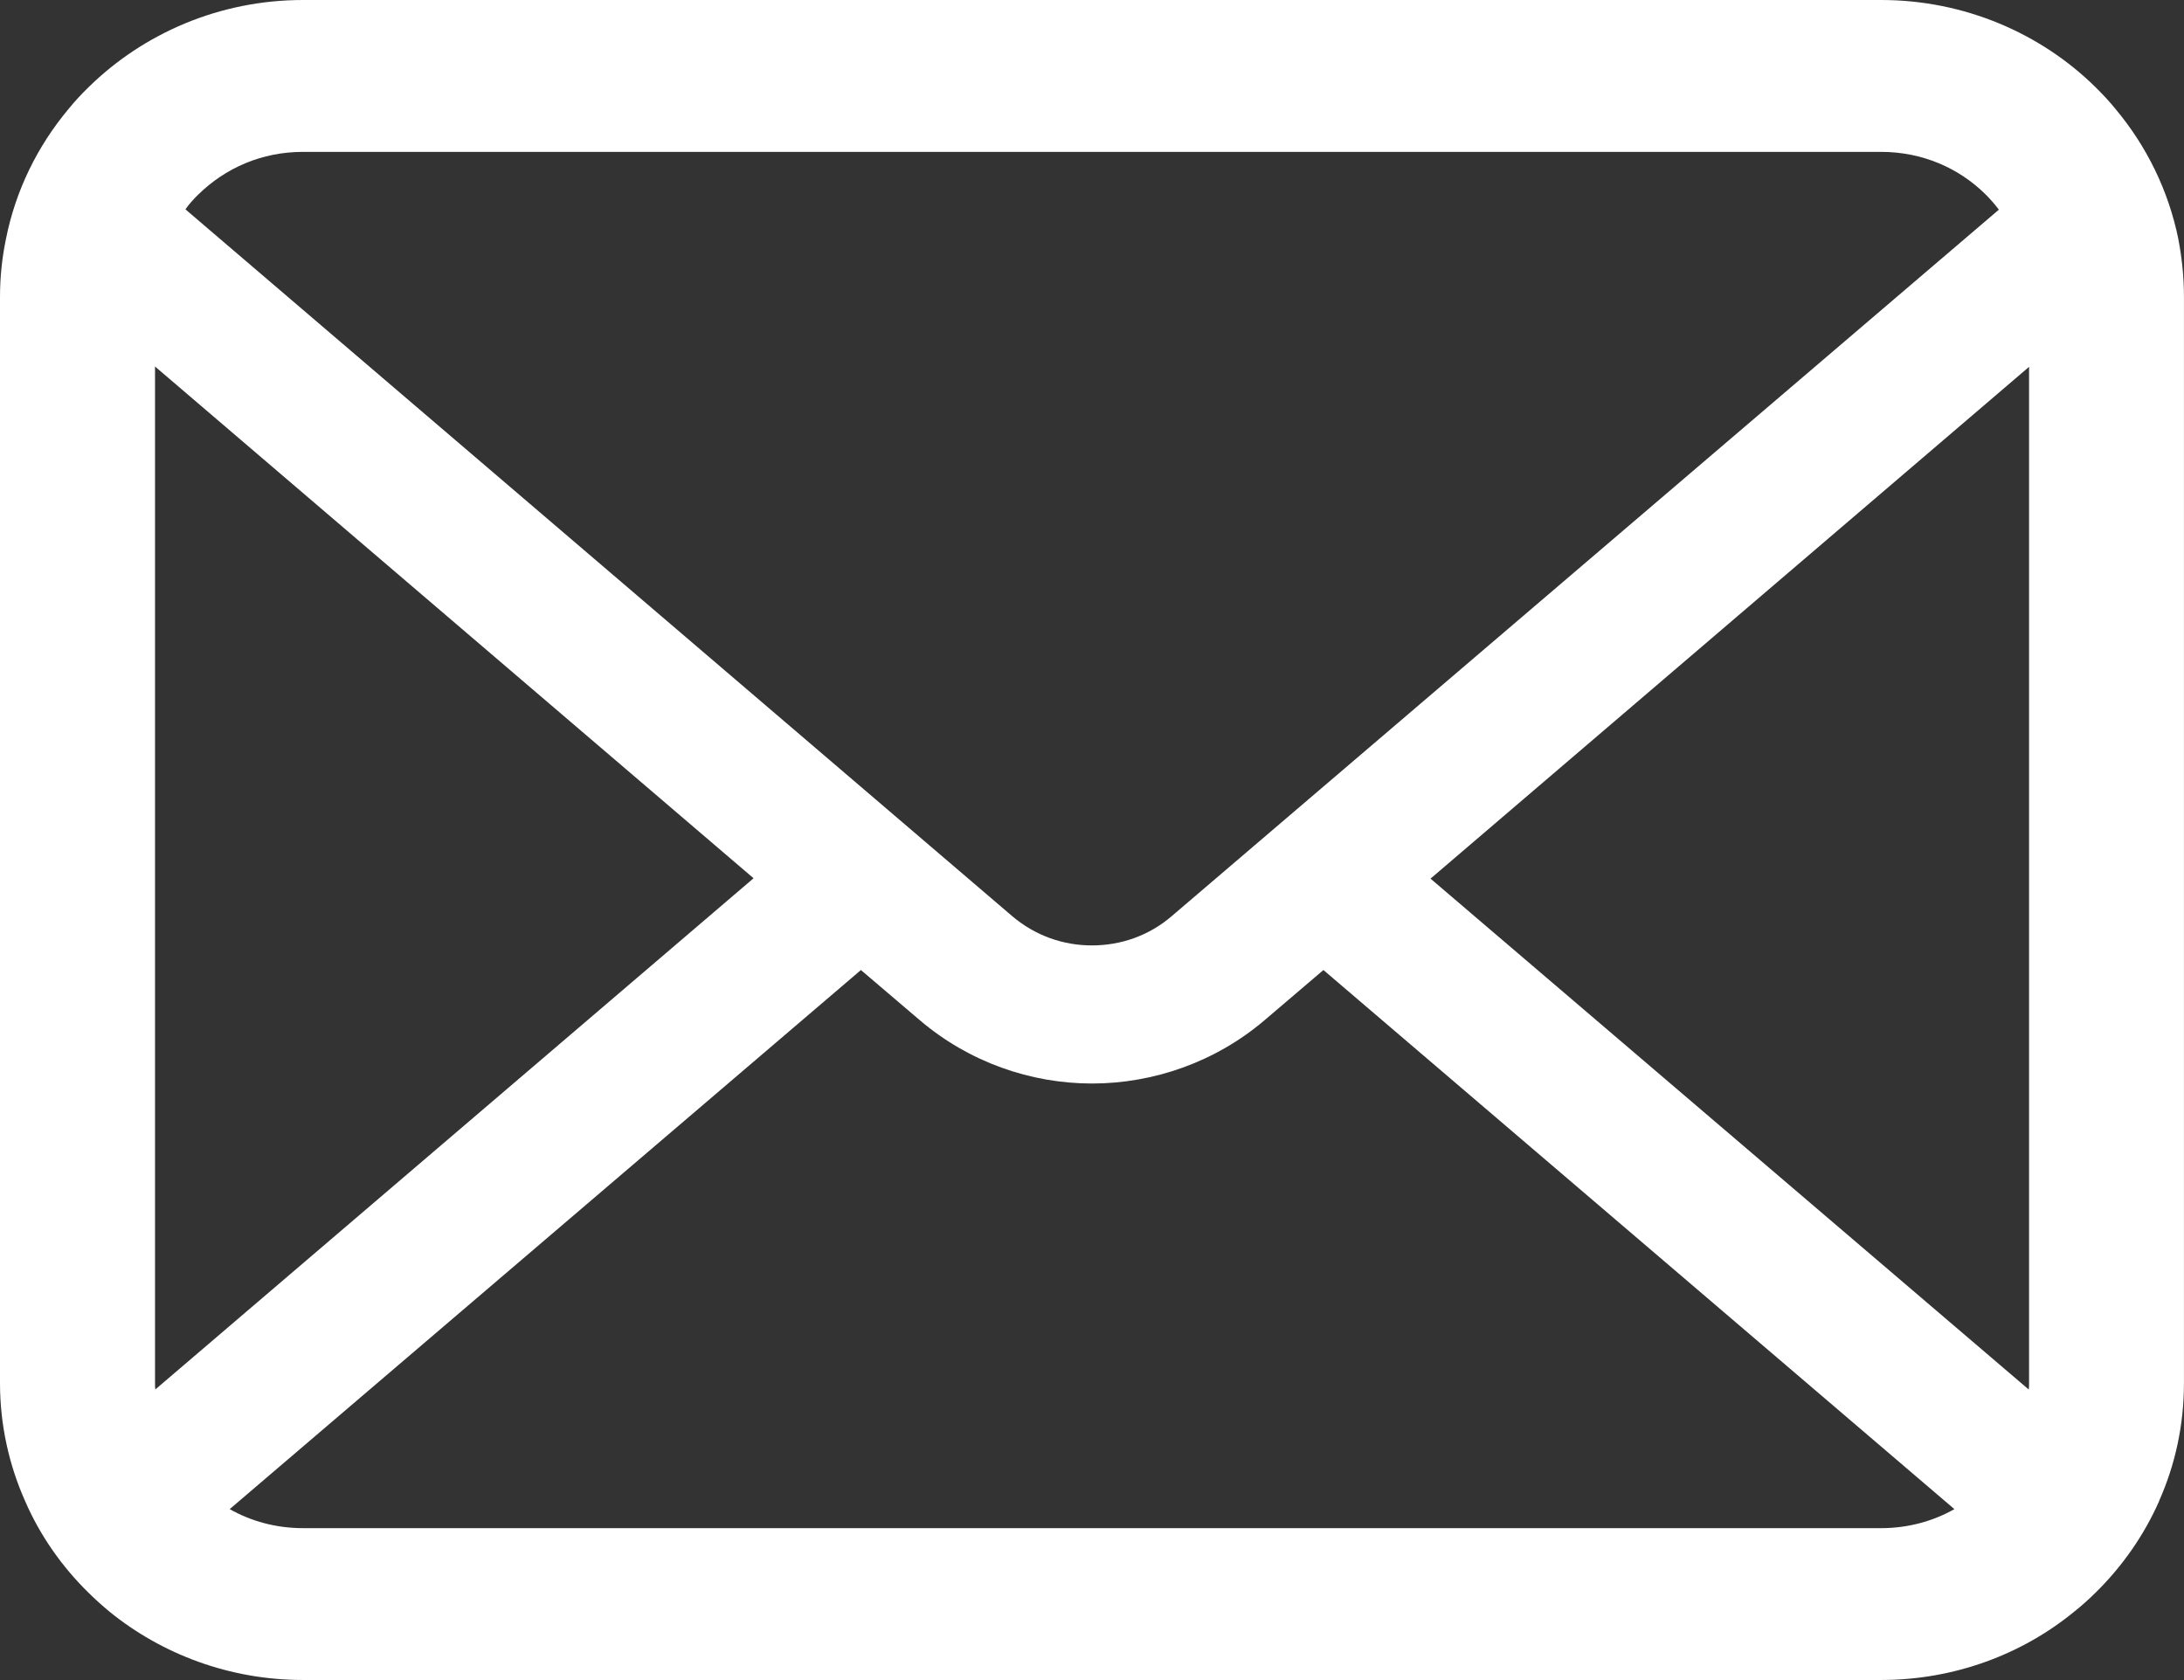 <svg width="52" height="40" viewBox="0 0 52 40" fill="none" xmlns="http://www.w3.org/2000/svg">
<rect x="0" y="0" width="52" height="40" fill="#333333" stroke="none"/>
<path d="M51.866 5.694C51.631 4.537 51.108 3.479 50.377 2.604C50.223 2.413 50.062 2.242 49.888 2.071C48.592 0.795 46.774 0 44.788 0H7.213C5.226 0 3.415 0.796 2.114 2.071C1.939 2.241 1.778 2.413 1.624 2.604C0.893 3.479 0.369 4.538 0.141 5.694C0.048 6.141 0 6.602 0 7.069V32.93C0 33.923 0.214 34.876 0.597 35.737C0.953 36.559 1.476 37.303 2.114 37.927C2.275 38.085 2.435 38.229 2.61 38.374C3.858 39.386 5.469 39.998 7.213 39.998H44.787C46.532 39.998 48.15 39.387 49.39 38.368C49.565 38.229 49.725 38.085 49.886 37.927C50.523 37.303 51.046 36.559 51.409 35.737V35.731C51.792 34.87 51.999 33.923 51.999 32.93V7.069C51.999 6.602 51.952 6.141 51.865 5.694H51.866ZM4.724 4.629C5.369 3.998 6.234 3.616 7.213 3.616H44.787C45.767 3.616 46.639 3.998 47.276 4.629C47.39 4.742 47.498 4.867 47.592 4.992L27.898 21.812C27.355 22.279 26.684 22.509 25.999 22.509C25.313 22.509 24.65 22.278 24.1 21.812L4.415 4.984C4.502 4.859 4.61 4.741 4.724 4.628V4.629ZM3.691 32.931V8.726L17.942 20.91L3.698 33.081C3.691 33.036 3.691 32.983 3.691 32.931ZM44.788 36.383H7.213C6.575 36.383 5.978 36.219 5.469 35.93L20.498 23.095L21.902 24.291C23.076 25.291 24.546 25.797 26.001 25.797C27.456 25.797 28.933 25.29 30.107 24.291L31.51 23.095L46.533 35.93C46.023 36.219 45.426 36.383 44.788 36.383ZM48.311 32.931C48.311 32.984 48.311 33.036 48.304 33.083L34.06 20.919L48.311 8.734V32.932V32.931Z" fill="white"/>
</svg>
